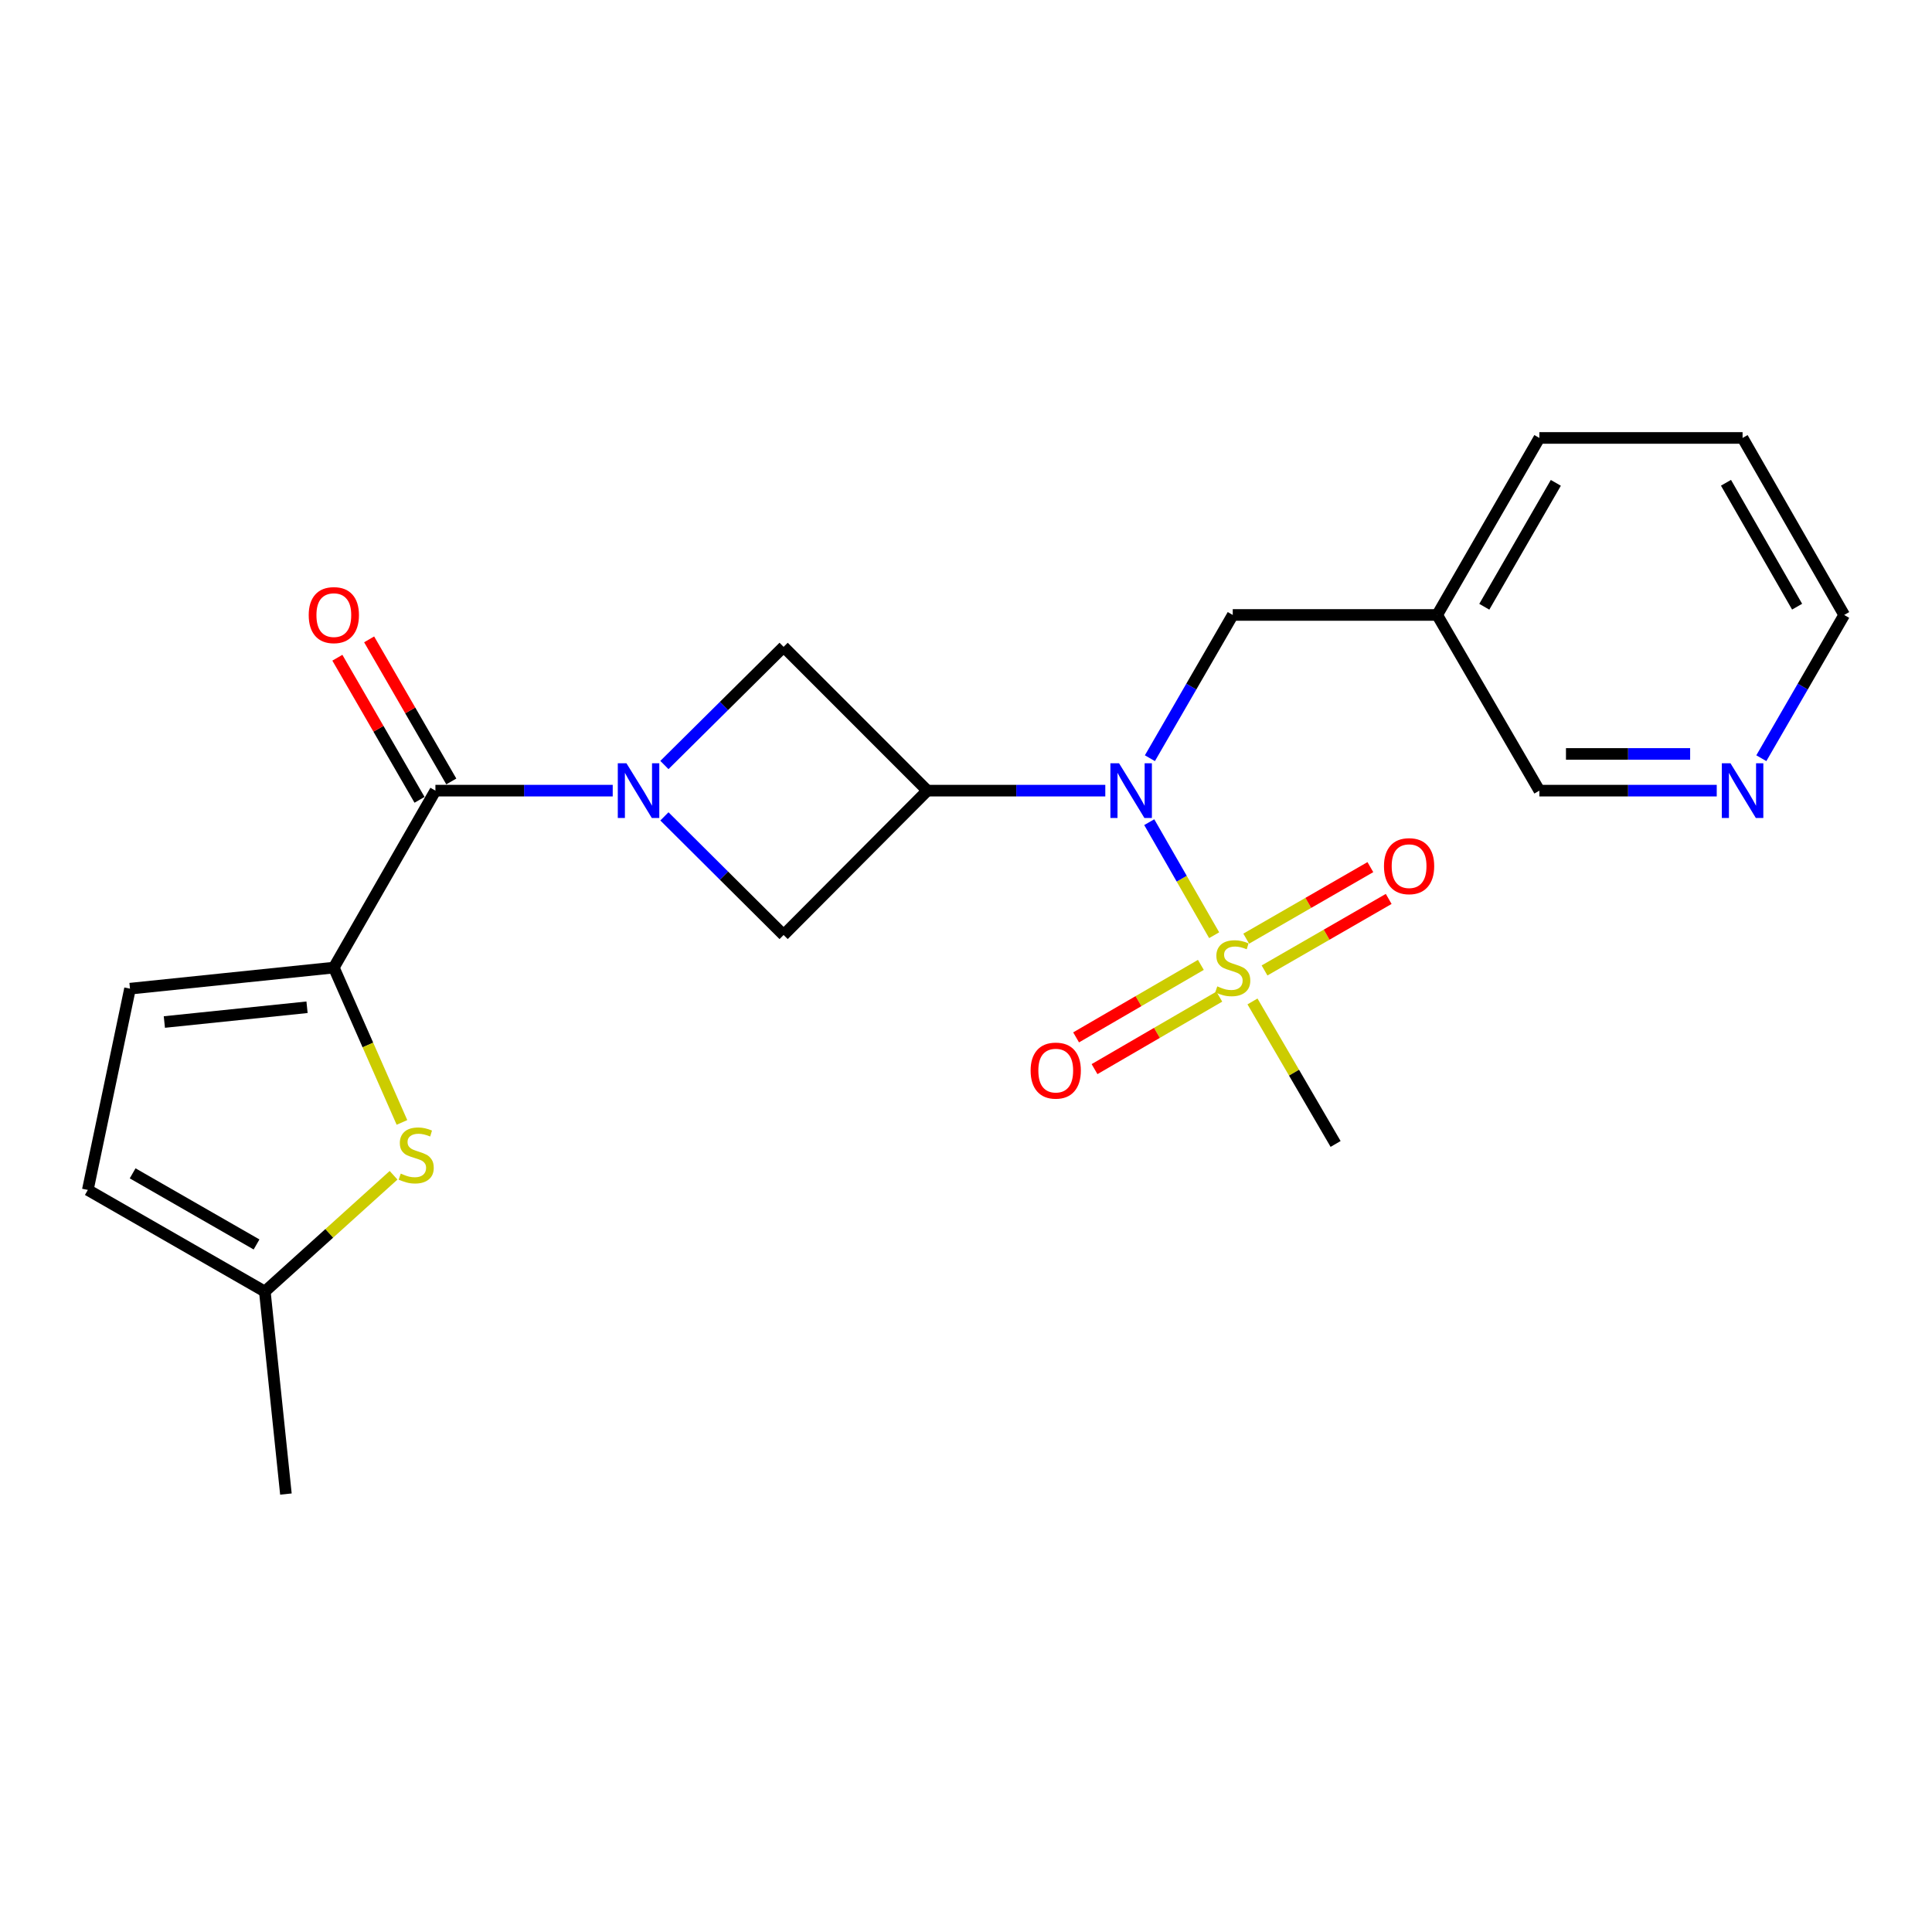 <?xml version='1.0' encoding='iso-8859-1'?>
<svg version='1.1' baseProfile='full'
              xmlns='http://www.w3.org/2000/svg'
                      xmlns:rdkit='http://www.rdkit.org/xml'
                      xmlns:xlink='http://www.w3.org/1999/xlink'
                  xml:space='preserve'
width='1000px' height='1000px' viewBox='0 0 1000 1000'>
<!-- END OF HEADER -->
<rect style='opacity:1.0;fill:#FFFFFF;stroke:none' width='1000' height='1000' x='0' y='0'> </rect>
<path class='bond-2' d='M 628.445,484.063 L 611.646,454.807' style='fill:none;fill-rule:evenodd;stroke:#CCCC00;stroke-width:6px;stroke-linecap:butt;stroke-linejoin:miter;stroke-opacity:1' />
<path class='bond-2' d='M 611.646,454.807 L 594.847,425.552' style='fill:none;fill-rule:evenodd;stroke:#0000FF;stroke-width:6px;stroke-linecap:butt;stroke-linejoin:miter;stroke-opacity:1' />
<path class='bond-11' d='M 621.568,499.425 L 589.277,518.187' style='fill:none;fill-rule:evenodd;stroke:#CCCC00;stroke-width:6px;stroke-linecap:butt;stroke-linejoin:miter;stroke-opacity:1' />
<path class='bond-11' d='M 589.277,518.187 L 556.987,536.95' style='fill:none;fill-rule:evenodd;stroke:#FF0000;stroke-width:6px;stroke-linecap:butt;stroke-linejoin:miter;stroke-opacity:1' />
<path class='bond-11' d='M 631.112,515.851 L 598.821,534.613' style='fill:none;fill-rule:evenodd;stroke:#CCCC00;stroke-width:6px;stroke-linecap:butt;stroke-linejoin:miter;stroke-opacity:1' />
<path class='bond-11' d='M 598.821,534.613 L 566.531,553.376' style='fill:none;fill-rule:evenodd;stroke:#FF0000;stroke-width:6px;stroke-linecap:butt;stroke-linejoin:miter;stroke-opacity:1' />
<path class='bond-12' d='M 654.524,502.306 L 686.656,483.795' style='fill:none;fill-rule:evenodd;stroke:#CCCC00;stroke-width:6px;stroke-linecap:butt;stroke-linejoin:miter;stroke-opacity:1' />
<path class='bond-12' d='M 686.656,483.795 L 718.787,465.285' style='fill:none;fill-rule:evenodd;stroke:#FF0000;stroke-width:6px;stroke-linecap:butt;stroke-linejoin:miter;stroke-opacity:1' />
<path class='bond-12' d='M 645.041,485.845 L 677.173,467.334' style='fill:none;fill-rule:evenodd;stroke:#CCCC00;stroke-width:6px;stroke-linecap:butt;stroke-linejoin:miter;stroke-opacity:1' />
<path class='bond-12' d='M 677.173,467.334 L 709.304,448.823' style='fill:none;fill-rule:evenodd;stroke:#FF0000;stroke-width:6px;stroke-linecap:butt;stroke-linejoin:miter;stroke-opacity:1' />
<path class='bond-17' d='M 648.288,518.345 L 669.796,555.225' style='fill:none;fill-rule:evenodd;stroke:#CCCC00;stroke-width:6px;stroke-linecap:butt;stroke-linejoin:miter;stroke-opacity:1' />
<path class='bond-17' d='M 669.796,555.225 L 691.304,592.106' style='fill:none;fill-rule:evenodd;stroke:#000000;stroke-width:6px;stroke-linecap:butt;stroke-linejoin:miter;stroke-opacity:1' />
<path class='bond-0' d='M 343.899,422.557 L 374.746,453.252' style='fill:none;fill-rule:evenodd;stroke:#0000FF;stroke-width:6px;stroke-linecap:butt;stroke-linejoin:miter;stroke-opacity:1' />
<path class='bond-0' d='M 374.746,453.252 L 405.593,483.947' style='fill:none;fill-rule:evenodd;stroke:#000000;stroke-width:6px;stroke-linecap:butt;stroke-linejoin:miter;stroke-opacity:1' />
<path class='bond-4' d='M 317.143,409.234 L 271.257,409.234' style='fill:none;fill-rule:evenodd;stroke:#0000FF;stroke-width:6px;stroke-linecap:butt;stroke-linejoin:miter;stroke-opacity:1' />
<path class='bond-4' d='M 271.257,409.234 L 225.371,409.234' style='fill:none;fill-rule:evenodd;stroke:#000000;stroke-width:6px;stroke-linecap:butt;stroke-linejoin:miter;stroke-opacity:1' />
<path class='bond-23' d='M 343.894,395.968 L 374.744,365.387' style='fill:none;fill-rule:evenodd;stroke:#0000FF;stroke-width:6px;stroke-linecap:butt;stroke-linejoin:miter;stroke-opacity:1' />
<path class='bond-23' d='M 374.744,365.387 L 405.593,334.807' style='fill:none;fill-rule:evenodd;stroke:#000000;stroke-width:6px;stroke-linecap:butt;stroke-linejoin:miter;stroke-opacity:1' />
<path class='bond-1' d='M 480,409.234 L 526.05,409.234' style='fill:none;fill-rule:evenodd;stroke:#000000;stroke-width:6px;stroke-linecap:butt;stroke-linejoin:miter;stroke-opacity:1' />
<path class='bond-1' d='M 526.05,409.234 L 572.101,409.234' style='fill:none;fill-rule:evenodd;stroke:#0000FF;stroke-width:6px;stroke-linecap:butt;stroke-linejoin:miter;stroke-opacity:1' />
<path class='bond-6' d='M 480,409.234 L 405.593,334.807' style='fill:none;fill-rule:evenodd;stroke:#000000;stroke-width:6px;stroke-linecap:butt;stroke-linejoin:miter;stroke-opacity:1' />
<path class='bond-7' d='M 480,409.234 L 405.593,483.947' style='fill:none;fill-rule:evenodd;stroke:#000000;stroke-width:6px;stroke-linecap:butt;stroke-linejoin:miter;stroke-opacity:1' />
<path class='bond-13' d='M 595.186,392.448 L 616.628,355.374' style='fill:none;fill-rule:evenodd;stroke:#0000FF;stroke-width:6px;stroke-linecap:butt;stroke-linejoin:miter;stroke-opacity:1' />
<path class='bond-13' d='M 616.628,355.374 L 638.069,318.3' style='fill:none;fill-rule:evenodd;stroke:#000000;stroke-width:6px;stroke-linecap:butt;stroke-linejoin:miter;stroke-opacity:1' />
<path class='bond-3' d='M 172.79,500.823 L 225.371,409.234' style='fill:none;fill-rule:evenodd;stroke:#000000;stroke-width:6px;stroke-linecap:butt;stroke-linejoin:miter;stroke-opacity:1' />
<path class='bond-5' d='M 172.79,500.823 L 190.421,540.894' style='fill:none;fill-rule:evenodd;stroke:#000000;stroke-width:6px;stroke-linecap:butt;stroke-linejoin:miter;stroke-opacity:1' />
<path class='bond-5' d='M 190.421,540.894 L 208.052,580.964' style='fill:none;fill-rule:evenodd;stroke:#CCCC00;stroke-width:6px;stroke-linecap:butt;stroke-linejoin:miter;stroke-opacity:1' />
<path class='bond-8' d='M 172.79,500.823 L 67.291,511.736' style='fill:none;fill-rule:evenodd;stroke:#000000;stroke-width:6px;stroke-linecap:butt;stroke-linejoin:miter;stroke-opacity:1' />
<path class='bond-8' d='M 158.92,521.357 L 85.071,528.996' style='fill:none;fill-rule:evenodd;stroke:#000000;stroke-width:6px;stroke-linecap:butt;stroke-linejoin:miter;stroke-opacity:1' />
<path class='bond-14' d='M 233.594,404.48 L 212.33,367.705' style='fill:none;fill-rule:evenodd;stroke:#000000;stroke-width:6px;stroke-linecap:butt;stroke-linejoin:miter;stroke-opacity:1' />
<path class='bond-14' d='M 212.33,367.705 L 191.066,330.931' style='fill:none;fill-rule:evenodd;stroke:#FF0000;stroke-width:6px;stroke-linecap:butt;stroke-linejoin:miter;stroke-opacity:1' />
<path class='bond-14' d='M 217.148,413.989 L 195.884,377.215' style='fill:none;fill-rule:evenodd;stroke:#000000;stroke-width:6px;stroke-linecap:butt;stroke-linejoin:miter;stroke-opacity:1' />
<path class='bond-14' d='M 195.884,377.215 L 174.62,340.441' style='fill:none;fill-rule:evenodd;stroke:#FF0000;stroke-width:6px;stroke-linecap:butt;stroke-linejoin:miter;stroke-opacity:1' />
<path class='bond-9' d='M 203.709,608.316 L 170.392,638.406' style='fill:none;fill-rule:evenodd;stroke:#CCCC00;stroke-width:6px;stroke-linecap:butt;stroke-linejoin:miter;stroke-opacity:1' />
<path class='bond-9' d='M 170.392,638.406 L 137.075,668.497' style='fill:none;fill-rule:evenodd;stroke:#000000;stroke-width:6px;stroke-linecap:butt;stroke-linejoin:miter;stroke-opacity:1' />
<path class='bond-10' d='M 67.291,511.736 L 45.455,615.906' style='fill:none;fill-rule:evenodd;stroke:#000000;stroke-width:6px;stroke-linecap:butt;stroke-linejoin:miter;stroke-opacity:1' />
<path class='bond-19' d='M 137.075,668.497 L 147.988,773.32' style='fill:none;fill-rule:evenodd;stroke:#000000;stroke-width:6px;stroke-linecap:butt;stroke-linejoin:miter;stroke-opacity:1' />
<path class='bond-25' d='M 137.075,668.497 L 45.455,615.906' style='fill:none;fill-rule:evenodd;stroke:#000000;stroke-width:6px;stroke-linecap:butt;stroke-linejoin:miter;stroke-opacity:1' />
<path class='bond-25' d='M 132.789,644.132 L 68.655,607.318' style='fill:none;fill-rule:evenodd;stroke:#000000;stroke-width:6px;stroke-linecap:butt;stroke-linejoin:miter;stroke-opacity:1' />
<path class='bond-16' d='M 638.069,318.3 L 743.885,318.3' style='fill:none;fill-rule:evenodd;stroke:#000000;stroke-width:6px;stroke-linecap:butt;stroke-linejoin:miter;stroke-opacity:1' />
<path class='bond-15' d='M 888.585,409.234 L 842.678,409.234' style='fill:none;fill-rule:evenodd;stroke:#0000FF;stroke-width:6px;stroke-linecap:butt;stroke-linejoin:miter;stroke-opacity:1' />
<path class='bond-15' d='M 842.678,409.234 L 796.772,409.234' style='fill:none;fill-rule:evenodd;stroke:#000000;stroke-width:6px;stroke-linecap:butt;stroke-linejoin:miter;stroke-opacity:1' />
<path class='bond-15' d='M 874.813,390.237 L 842.678,390.237' style='fill:none;fill-rule:evenodd;stroke:#0000FF;stroke-width:6px;stroke-linecap:butt;stroke-linejoin:miter;stroke-opacity:1' />
<path class='bond-15' d='M 842.678,390.237 L 810.544,390.237' style='fill:none;fill-rule:evenodd;stroke:#000000;stroke-width:6px;stroke-linecap:butt;stroke-linejoin:miter;stroke-opacity:1' />
<path class='bond-24' d='M 911.662,392.448 L 933.104,355.374' style='fill:none;fill-rule:evenodd;stroke:#0000FF;stroke-width:6px;stroke-linecap:butt;stroke-linejoin:miter;stroke-opacity:1' />
<path class='bond-24' d='M 933.104,355.374 L 954.545,318.3' style='fill:none;fill-rule:evenodd;stroke:#000000;stroke-width:6px;stroke-linecap:butt;stroke-linejoin:miter;stroke-opacity:1' />
<path class='bond-18' d='M 743.885,318.3 L 796.772,409.234' style='fill:none;fill-rule:evenodd;stroke:#000000;stroke-width:6px;stroke-linecap:butt;stroke-linejoin:miter;stroke-opacity:1' />
<path class='bond-21' d='M 743.885,318.3 L 796.772,226.68' style='fill:none;fill-rule:evenodd;stroke:#000000;stroke-width:6px;stroke-linecap:butt;stroke-linejoin:miter;stroke-opacity:1' />
<path class='bond-21' d='M 768.271,314.054 L 805.292,249.92' style='fill:none;fill-rule:evenodd;stroke:#000000;stroke-width:6px;stroke-linecap:butt;stroke-linejoin:miter;stroke-opacity:1' />
<path class='bond-20' d='M 954.545,318.3 L 901.954,226.68' style='fill:none;fill-rule:evenodd;stroke:#000000;stroke-width:6px;stroke-linecap:butt;stroke-linejoin:miter;stroke-opacity:1' />
<path class='bond-20' d='M 930.181,314.014 L 893.367,249.88' style='fill:none;fill-rule:evenodd;stroke:#000000;stroke-width:6px;stroke-linecap:butt;stroke-linejoin:miter;stroke-opacity:1' />
<path class='bond-22' d='M 796.772,226.68 L 901.954,226.68' style='fill:none;fill-rule:evenodd;stroke:#000000;stroke-width:6px;stroke-linecap:butt;stroke-linejoin:miter;stroke-opacity:1' />
<path  class='atom-0' d='M 630.069 510.543
Q 630.389 510.663, 631.709 511.223
Q 633.029 511.783, 634.469 512.143
Q 635.949 512.463, 637.389 512.463
Q 640.069 512.463, 641.629 511.183
Q 643.189 509.863, 643.189 507.583
Q 643.189 506.023, 642.389 505.063
Q 641.629 504.103, 640.429 503.583
Q 639.229 503.063, 637.229 502.463
Q 634.709 501.703, 633.189 500.983
Q 631.709 500.263, 630.629 498.743
Q 629.589 497.223, 629.589 494.663
Q 629.589 491.103, 631.989 488.903
Q 634.429 486.703, 639.229 486.703
Q 642.509 486.703, 646.229 488.263
L 645.309 491.343
Q 641.909 489.943, 639.349 489.943
Q 636.589 489.943, 635.069 491.103
Q 633.549 492.223, 633.589 494.183
Q 633.589 495.703, 634.349 496.623
Q 635.149 497.543, 636.269 498.063
Q 637.429 498.583, 639.349 499.183
Q 641.909 499.983, 643.429 500.783
Q 644.949 501.583, 646.029 503.223
Q 647.149 504.823, 647.149 507.583
Q 647.149 511.503, 644.509 513.623
Q 641.909 515.703, 637.549 515.703
Q 635.029 515.703, 633.109 515.143
Q 631.229 514.623, 628.989 513.703
L 630.069 510.543
' fill='#CCCC00'/>
<path  class='atom-1' d='M 324.251 395.074
L 333.531 410.074
Q 334.451 411.554, 335.931 414.234
Q 337.411 416.914, 337.491 417.074
L 337.491 395.074
L 341.251 395.074
L 341.251 423.394
L 337.371 423.394
L 327.411 406.994
Q 326.251 405.074, 325.011 402.874
Q 323.811 400.674, 323.451 399.994
L 323.451 423.394
L 319.771 423.394
L 319.771 395.074
L 324.251 395.074
' fill='#0000FF'/>
<path  class='atom-3' d='M 579.218 395.074
L 588.498 410.074
Q 589.418 411.554, 590.898 414.234
Q 592.378 416.914, 592.458 417.074
L 592.458 395.074
L 596.218 395.074
L 596.218 423.394
L 592.338 423.394
L 582.378 406.994
Q 581.218 405.074, 579.978 402.874
Q 578.778 400.674, 578.418 399.994
L 578.418 423.394
L 574.738 423.394
L 574.738 395.074
L 579.218 395.074
' fill='#0000FF'/>
<path  class='atom-6' d='M 207.429 607.451
Q 207.749 607.571, 209.069 608.131
Q 210.389 608.691, 211.829 609.051
Q 213.309 609.371, 214.749 609.371
Q 217.429 609.371, 218.989 608.091
Q 220.549 606.771, 220.549 604.491
Q 220.549 602.931, 219.749 601.971
Q 218.989 601.011, 217.789 600.491
Q 216.589 599.971, 214.589 599.371
Q 212.069 598.611, 210.549 597.891
Q 209.069 597.171, 207.989 595.651
Q 206.949 594.131, 206.949 591.571
Q 206.949 588.011, 209.349 585.811
Q 211.789 583.611, 216.589 583.611
Q 219.869 583.611, 223.589 585.171
L 222.669 588.251
Q 219.269 586.851, 216.709 586.851
Q 213.949 586.851, 212.429 588.011
Q 210.909 589.131, 210.949 591.091
Q 210.949 592.611, 211.709 593.531
Q 212.509 594.451, 213.629 594.971
Q 214.789 595.491, 216.709 596.091
Q 219.269 596.891, 220.789 597.691
Q 222.309 598.491, 223.389 600.131
Q 224.509 601.731, 224.509 604.491
Q 224.509 608.411, 221.869 610.531
Q 219.269 612.611, 214.909 612.611
Q 212.389 612.611, 210.469 612.051
Q 208.589 611.531, 206.349 610.611
L 207.429 607.451
' fill='#CCCC00'/>
<path  class='atom-12' d='M 533.449 554.138
Q 533.449 547.338, 536.809 543.538
Q 540.169 539.738, 546.449 539.738
Q 552.729 539.738, 556.089 543.538
Q 559.449 547.338, 559.449 554.138
Q 559.449 561.018, 556.049 564.938
Q 552.649 568.818, 546.449 568.818
Q 540.209 568.818, 536.809 564.938
Q 533.449 561.058, 533.449 554.138
M 546.449 565.618
Q 550.769 565.618, 553.089 562.738
Q 555.449 559.818, 555.449 554.138
Q 555.449 548.578, 553.089 545.778
Q 550.769 542.938, 546.449 542.938
Q 542.129 542.938, 539.769 545.738
Q 537.449 548.538, 537.449 554.138
Q 537.449 559.858, 539.769 562.738
Q 542.129 565.618, 546.449 565.618
' fill='#FF0000'/>
<path  class='atom-13' d='M 716.341 448.323
Q 716.341 441.523, 719.701 437.723
Q 723.061 433.923, 729.341 433.923
Q 735.621 433.923, 738.981 437.723
Q 742.341 441.523, 742.341 448.323
Q 742.341 455.203, 738.941 459.123
Q 735.541 463.003, 729.341 463.003
Q 723.101 463.003, 719.701 459.123
Q 716.341 455.243, 716.341 448.323
M 729.341 459.803
Q 733.661 459.803, 735.981 456.923
Q 738.341 454.003, 738.341 448.323
Q 738.341 442.763, 735.981 439.963
Q 733.661 437.123, 729.341 437.123
Q 725.021 437.123, 722.661 439.923
Q 720.341 442.723, 720.341 448.323
Q 720.341 454.043, 722.661 456.923
Q 725.021 459.803, 729.341 459.803
' fill='#FF0000'/>
<path  class='atom-15' d='M 159.79 318.38
Q 159.79 311.58, 163.15 307.78
Q 166.51 303.98, 172.79 303.98
Q 179.07 303.98, 182.43 307.78
Q 185.79 311.58, 185.79 318.38
Q 185.79 325.26, 182.39 329.18
Q 178.99 333.06, 172.79 333.06
Q 166.55 333.06, 163.15 329.18
Q 159.79 325.3, 159.79 318.38
M 172.79 329.86
Q 177.11 329.86, 179.43 326.98
Q 181.79 324.06, 181.79 318.38
Q 181.79 312.82, 179.43 310.02
Q 177.11 307.18, 172.79 307.18
Q 168.47 307.18, 166.11 309.98
Q 163.79 312.78, 163.79 318.38
Q 163.79 324.1, 166.11 326.98
Q 168.47 329.86, 172.79 329.86
' fill='#FF0000'/>
<path  class='atom-16' d='M 895.694 395.074
L 904.974 410.074
Q 905.894 411.554, 907.374 414.234
Q 908.854 416.914, 908.934 417.074
L 908.934 395.074
L 912.694 395.074
L 912.694 423.394
L 908.814 423.394
L 898.854 406.994
Q 897.694 405.074, 896.454 402.874
Q 895.254 400.674, 894.894 399.994
L 894.894 423.394
L 891.214 423.394
L 891.214 395.074
L 895.694 395.074
' fill='#0000FF'/>
</svg>
